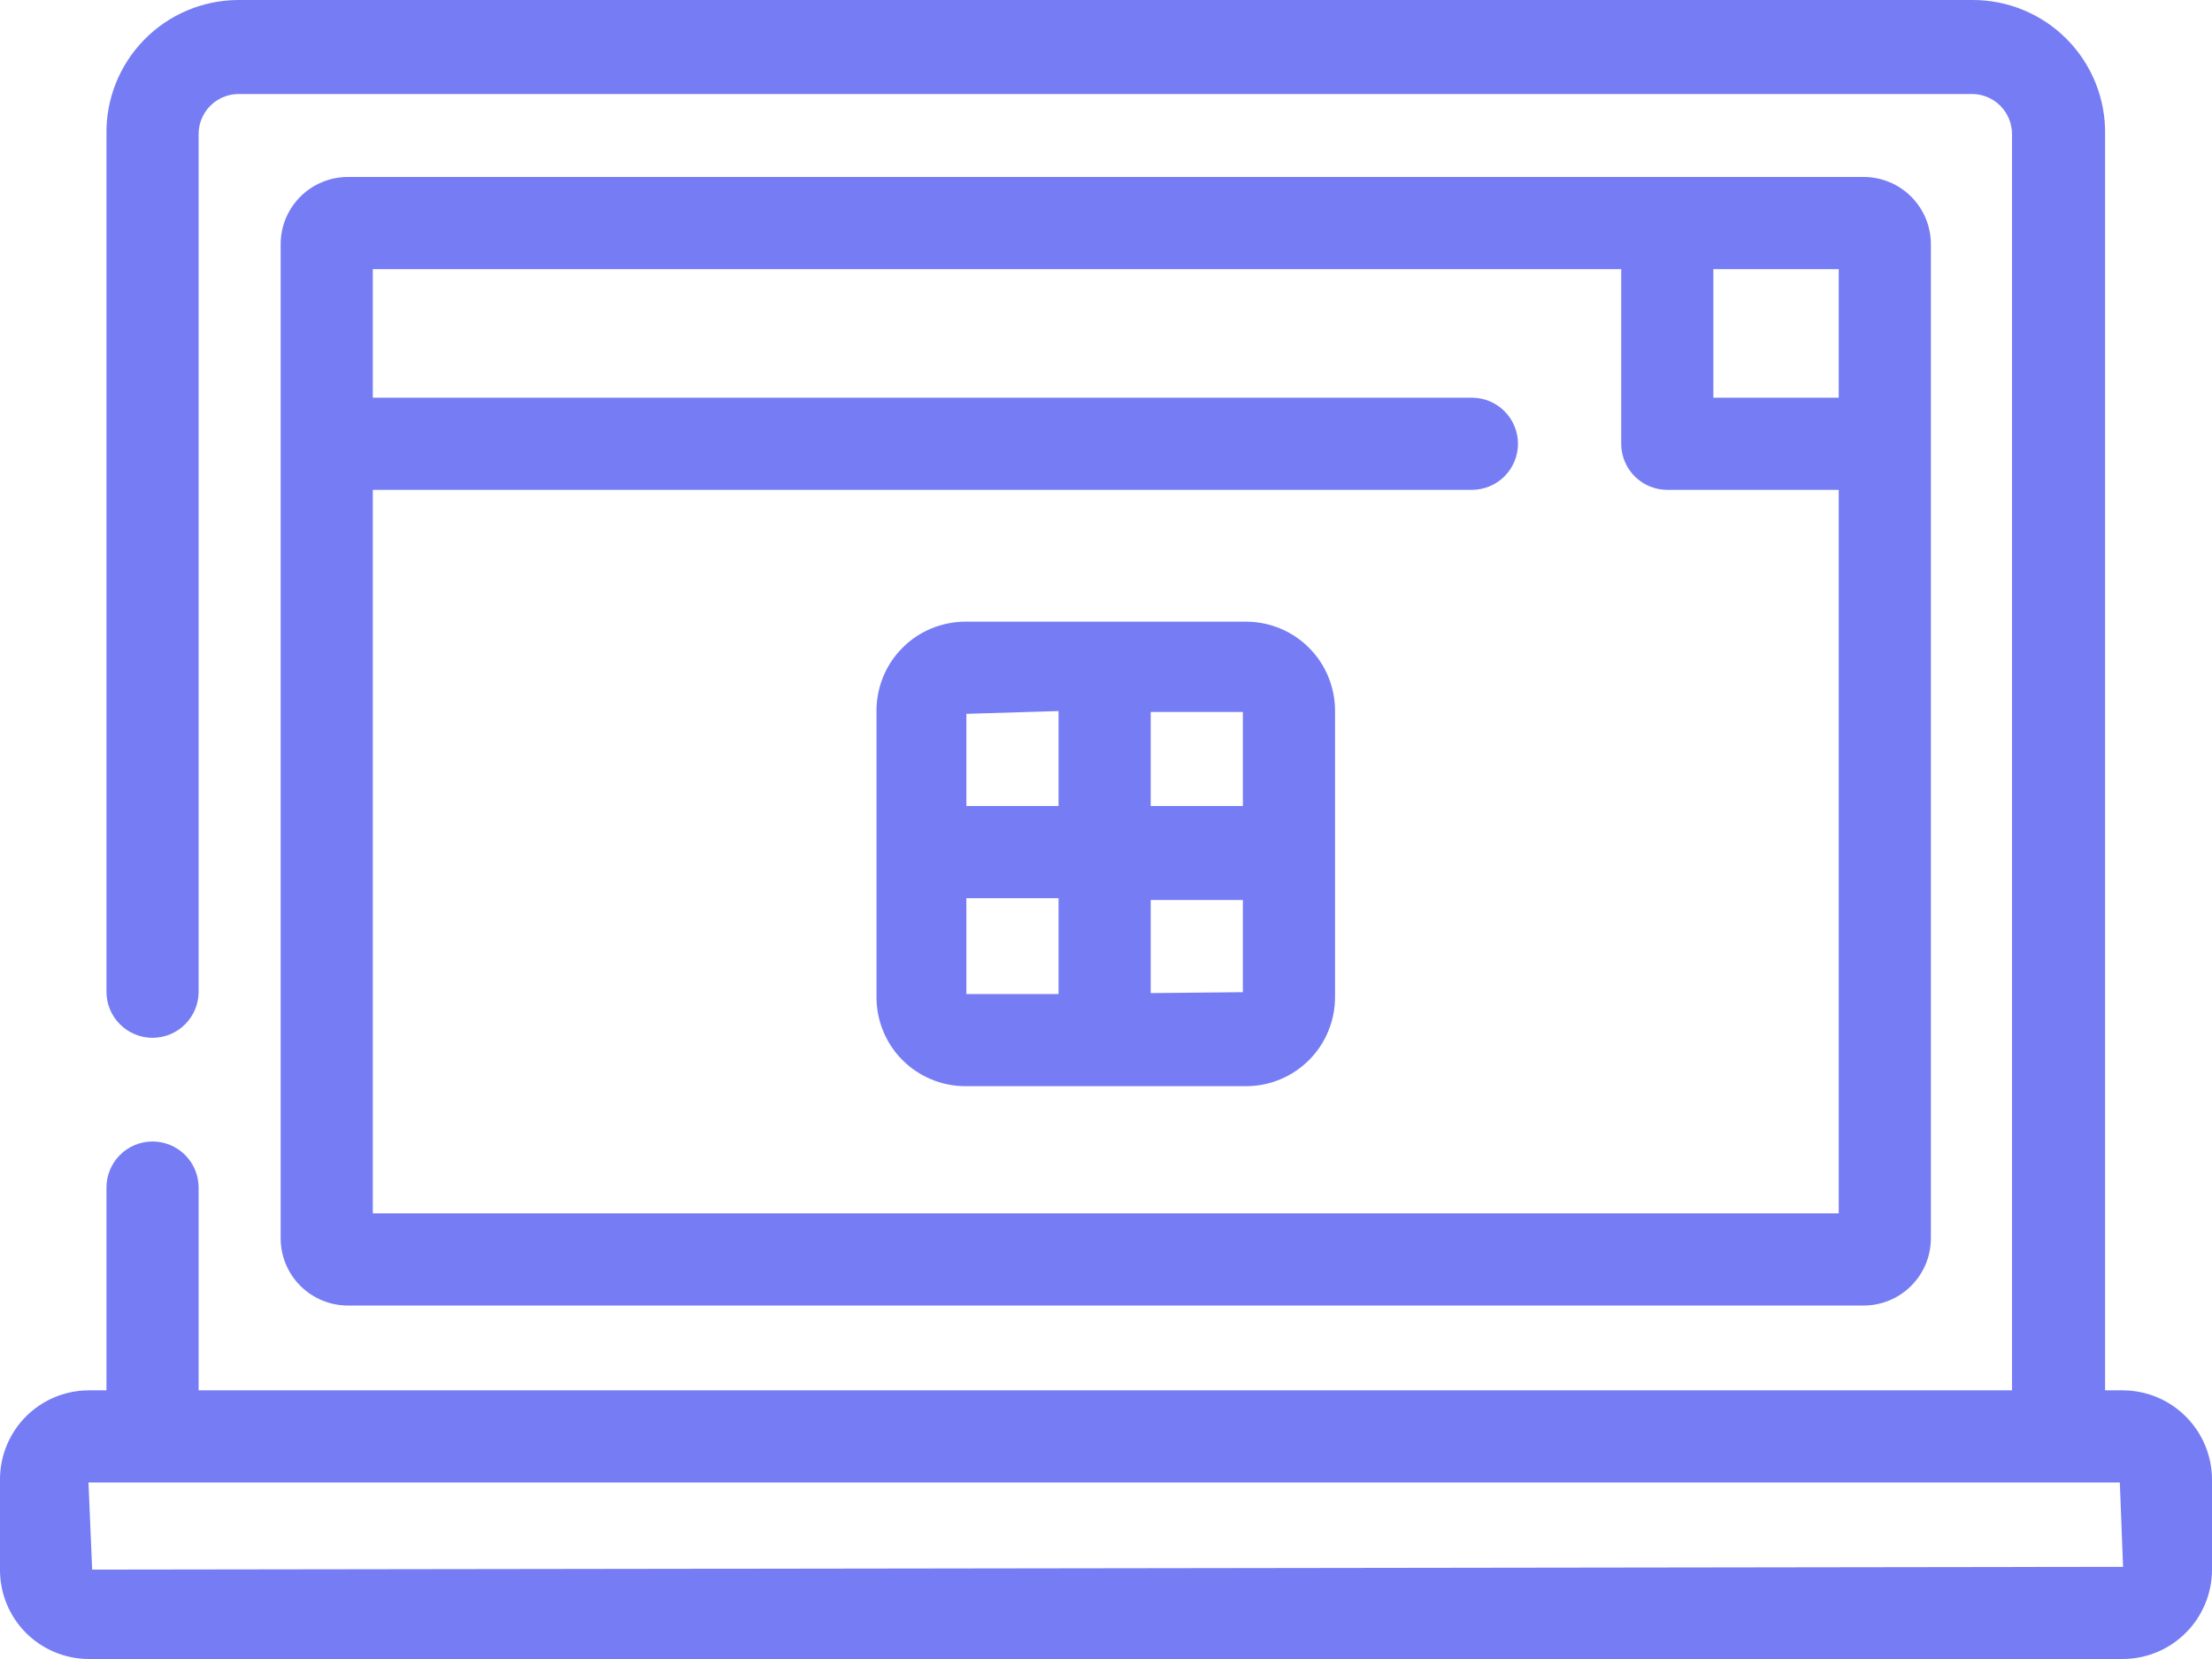 <?xml version="1.0" encoding="UTF-8"?> <svg xmlns="http://www.w3.org/2000/svg" width="48" height="36" viewBox="0 0 48 36" fill="none"><g clip-path="url(#clip0_2086_178)"><path d="M46.07 30.17H45.68V2.92C45.687 2.539 45.617 2.16 45.476 1.806C45.335 1.452 45.124 1.13 44.857 0.858C44.59 0.586 44.272 0.37 43.92 0.223C43.569 0.076 43.191 -5.78115e-05 42.81 3.30563e-08H5.16C4.781 0.003 4.405 0.08 4.056 0.229C3.707 0.377 3.391 0.594 3.126 0.865C2.861 1.137 2.652 1.458 2.512 1.811C2.372 2.164 2.303 2.541 2.31 2.92V21.52C2.31 21.785 2.415 22.04 2.603 22.227C2.79 22.415 3.045 22.52 3.31 22.52C3.575 22.52 3.83 22.415 4.017 22.227C4.205 22.04 4.31 21.785 4.31 21.52V2.92C4.307 2.691 4.395 2.47 4.554 2.305C4.713 2.141 4.931 2.045 5.16 2.04H42.81C43.039 2.045 43.257 2.141 43.416 2.305C43.575 2.47 43.663 2.691 43.66 2.92V30.17H4.31V25.77C4.31 25.505 4.205 25.25 4.017 25.063C3.83 24.875 3.575 24.77 3.31 24.77C3.045 24.77 2.79 24.875 2.603 25.063C2.415 25.25 2.31 25.505 2.31 25.77V30.17H1.92C1.667 30.171 1.416 30.223 1.182 30.321C0.949 30.419 0.737 30.562 0.558 30.742C0.38 30.922 0.239 31.136 0.143 31.371C0.047 31.605 -0.001 31.857 2.60413e-05 32.11V34.06C-0.001 34.313 0.047 34.565 0.143 34.799C0.239 35.034 0.38 35.248 0.558 35.428C0.737 35.608 0.949 35.751 1.182 35.849C1.416 35.947 1.667 35.999 1.92 36H46.07C46.583 35.997 47.074 35.792 47.435 35.428C47.797 35.065 48 34.573 48 34.06V32.11C48 31.597 47.797 31.105 47.435 30.742C47.074 30.378 46.583 30.173 46.07 30.17ZM2 34.06L1.92 32.17H46L46.07 34L2 34.06Z" fill="#767DF4"></path><path d="M40.44 28.33C40.633 28.33 40.823 28.292 41.001 28.218C41.179 28.144 41.34 28.035 41.476 27.899C41.611 27.762 41.719 27.6 41.792 27.422C41.864 27.243 41.901 27.052 41.9 26.86V5.31C41.901 5.117 41.864 4.926 41.792 4.748C41.719 4.57 41.611 4.408 41.476 4.271C41.34 4.134 41.179 4.026 41.001 3.952C40.823 3.878 40.633 3.84 40.44 3.84H7.55C7.357 3.84 7.167 3.878 6.989 3.952C6.811 4.026 6.65 4.134 6.514 4.271C6.378 4.408 6.271 4.57 6.198 4.748C6.125 4.926 6.089 5.117 6.09 5.31V26.86C6.089 27.052 6.125 27.243 6.198 27.422C6.271 27.6 6.378 27.762 6.514 27.899C6.65 28.035 6.811 28.144 6.989 28.218C7.167 28.292 7.357 28.33 7.55 28.33H40.44ZM39.9 5.84V8.63H37.18V5.84H39.9ZM8.09 5.84H35.18V9.63C35.18 9.761 35.206 9.891 35.256 10.012C35.306 10.134 35.38 10.244 35.473 10.337C35.566 10.43 35.676 10.504 35.797 10.554C35.919 10.604 36.049 10.63 36.18 10.63H39.9V26.33H8.09V10.63H31.94C32.205 10.63 32.459 10.524 32.647 10.337C32.834 10.149 32.94 9.895 32.94 9.63C32.94 9.365 32.834 9.11 32.647 8.923C32.459 8.735 32.205 8.63 31.94 8.63H8.09V5.84Z" fill="#767DF4"></path><path d="M27.05 13.49H20.94C20.686 13.492 20.435 13.543 20.202 13.641C19.968 13.739 19.756 13.882 19.578 14.063C19.399 14.243 19.258 14.456 19.163 14.691C19.067 14.926 19.018 15.177 19.02 15.43V21.63C19.018 21.884 19.067 22.135 19.163 22.37C19.258 22.604 19.399 22.818 19.578 22.998C19.756 23.178 19.968 23.321 20.202 23.419C20.435 23.518 20.686 23.569 20.94 23.57H27.05C27.303 23.569 27.554 23.518 27.787 23.419C28.021 23.321 28.233 23.178 28.411 22.998C28.59 22.818 28.731 22.604 28.826 22.37C28.922 22.135 28.971 21.884 28.97 21.63V15.43C28.971 15.177 28.922 14.926 28.826 14.691C28.731 14.456 28.59 14.243 28.411 14.063C28.233 13.882 28.021 13.739 27.787 13.641C27.554 13.543 27.303 13.492 27.05 13.49ZM26.97 17.49H24.97V15.45H26.97V17.49ZM22.97 15.43V17.49H20.97V15.49L22.97 15.43ZM20.97 19.49H22.97V21.57H20.97V19.49ZM24.97 21.55V19.53H26.97V21.53L24.97 21.55Z" fill="#767DF4"></path></g><defs><clipPath id="clip0_2086_178"><rect width="48" height="36" fill="white"></rect></clipPath></defs></svg> 